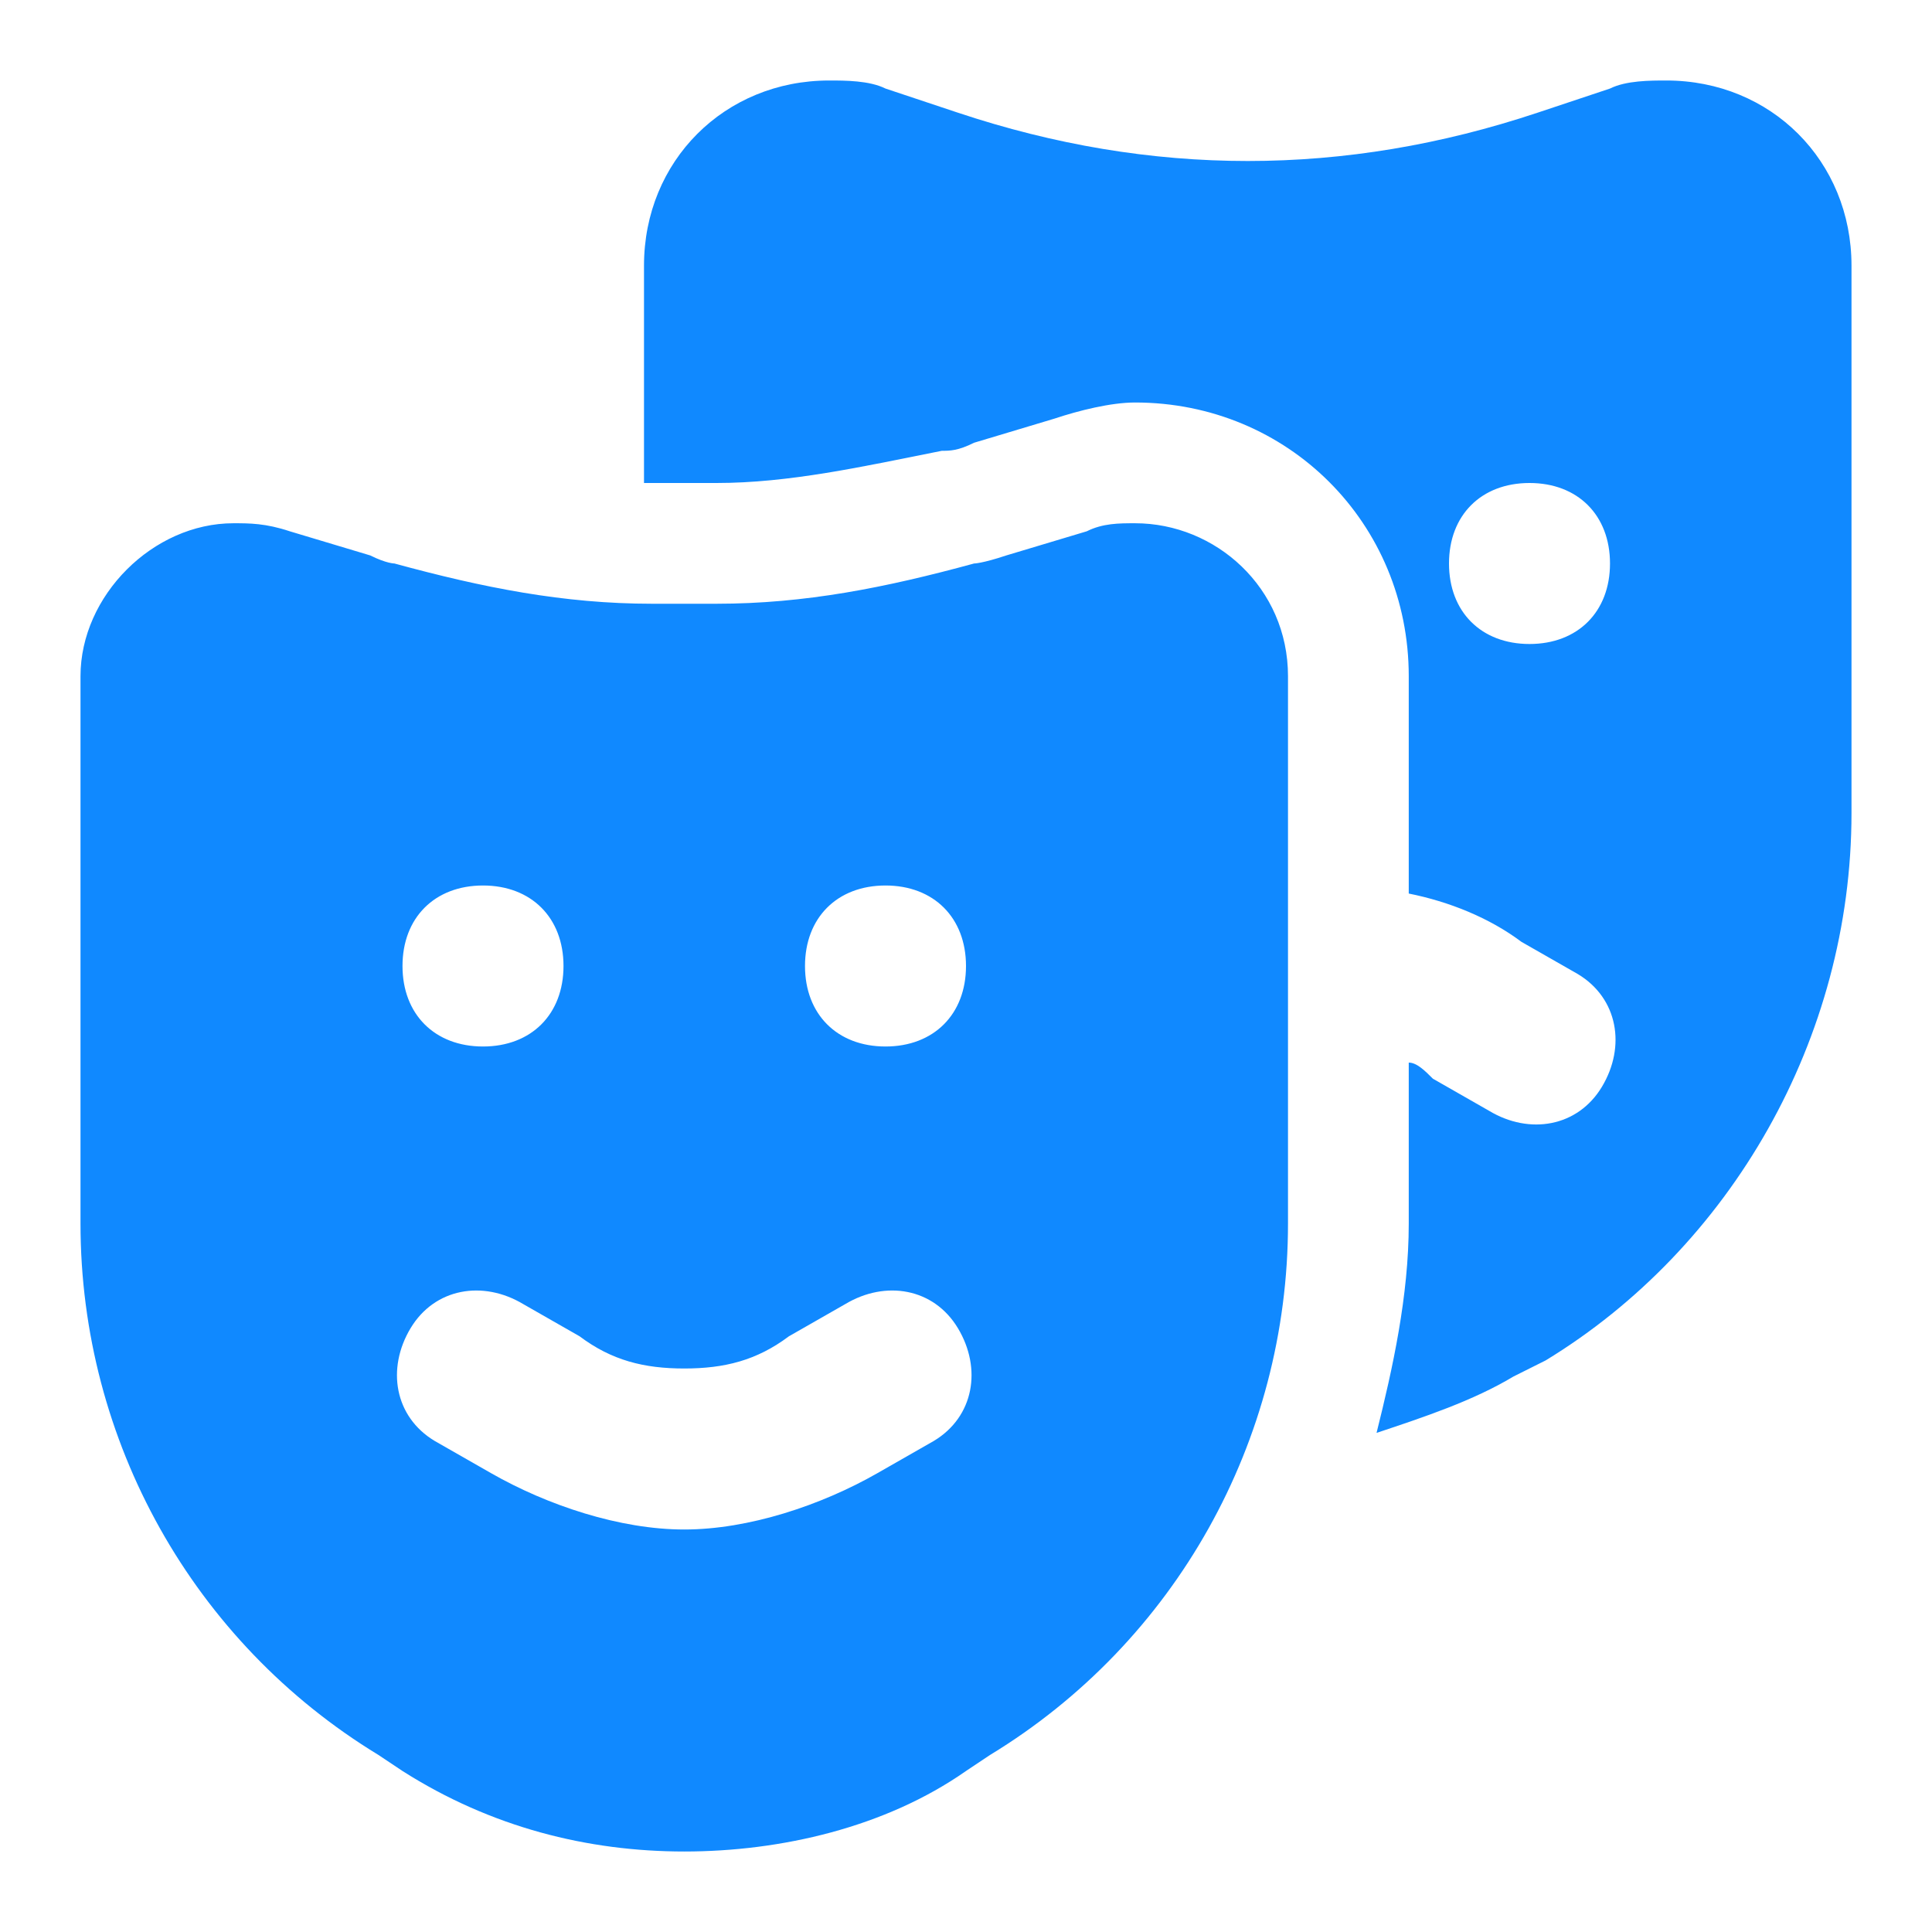 <?xml version="1.0" encoding="utf-8"?>
<!-- Generator: Adobe Illustrator 21.1.0, SVG Export Plug-In . SVG Version: 6.00 Build 0)  -->
<svg version="1.1" id="Layer_1" xmlns="http://www.w3.org/2000/svg" xmlns:xlink="http://www.w3.org/1999/xlink" x="0px" y="0px"
	 viewBox="0 0 24 24" style="enable-background:new 0 0 24 24;" xml:space="preserve">
<style type="text/css">
	.st0{fill:#1089FF;}
</style>
<path id="Theatre_1_" class="st0" d="M8,3.3C8,2,9,1,10.3,1c0.2,0,0.5,0,0.7,0.1l0.9,0.3C13.1,1.8,14.3,2,15.5,2s2.4-0.2,3.6-0.6
	L20,1.1C20.2,1,20.5,1,20.7,1C22,1,23,2,23,3.3v6.8c0,2.8-1.5,5.4-3.8,6.8l-0.4,0.2c-0.5,0.3-1.1,0.5-1.7,0.7
	c0.2-0.8,0.4-1.7,0.4-2.6v-2c0.1,0,0.2,0.1,0.3,0.2l0.7,0.4c0.5,0.3,1.1,0.2,1.4-0.3c0.3-0.5,0.2-1.1-0.3-1.4l-0.7-0.4
	c-0.4-0.3-0.9-0.5-1.4-0.6V8.4C17.5,6.5,16,5,14.1,5c-0.3,0-0.7,0.1-1,0.2l-1,0.3c-0.2,0.1-0.3,0.1-0.4,0.1C10.7,5.8,9.8,6,8.9,6
	C8.8,6,8.7,6,8.5,6S8.2,6,8.1,6C8.1,6,8,6,8,6V3.3z M2.9,6.5C1.9,6.5,1,7.4,1,8.4v6.8c0,2.7,1.4,5.2,3.7,6.6L5,22
	c1.1,0.7,2.3,1,3.5,1s2.5-0.3,3.5-1l0.3-0.2c2.3-1.4,3.7-3.9,3.7-6.6V8.4c0-1.1-0.9-1.9-1.9-1.9c-0.2,0-0.4,0-0.6,0.1l-1,0.3
	C12.2,7,12.1,7,12.1,7C11,7.3,10,7.5,8.9,7.5c-0.1,0-0.2,0-0.4,0s-0.3,0-0.4,0C7,7.5,6,7.3,4.9,7C4.9,7,4.8,7,4.6,6.9l0,0l-1-0.3
	C3.3,6.5,3.1,6.5,2.9,6.5z M19,8c0.6,0,1-0.4,1-1s-0.4-1-1-1s-1,0.4-1,1S18.4,8,19,8z M7.2,16.6C7.6,16.9,8,17,8.5,17
	c0.5,0,0.9-0.1,1.3-0.4l0.7-0.4c0.5-0.3,1.1-0.2,1.4,0.3c0.3,0.5,0.2,1.1-0.3,1.4l-0.7,0.4C10.2,18.7,9.3,19,8.5,19
	c-0.8,0-1.7-0.3-2.4-0.7l-0.7-0.4c-0.5-0.3-0.6-0.9-0.3-1.4c0.3-0.5,0.9-0.6,1.4-0.3L7.2,16.6z M7,12c0,0.6-0.4,1-1,1s-1-0.4-1-1
	s0.4-1,1-1S7,11.4,7,12z M12,12c0,0.6-0.4,1-1,1c-0.6,0-1-0.4-1-1s0.4-1,1-1C11.6,11,12,11.4,12,12z"/>
</svg>
